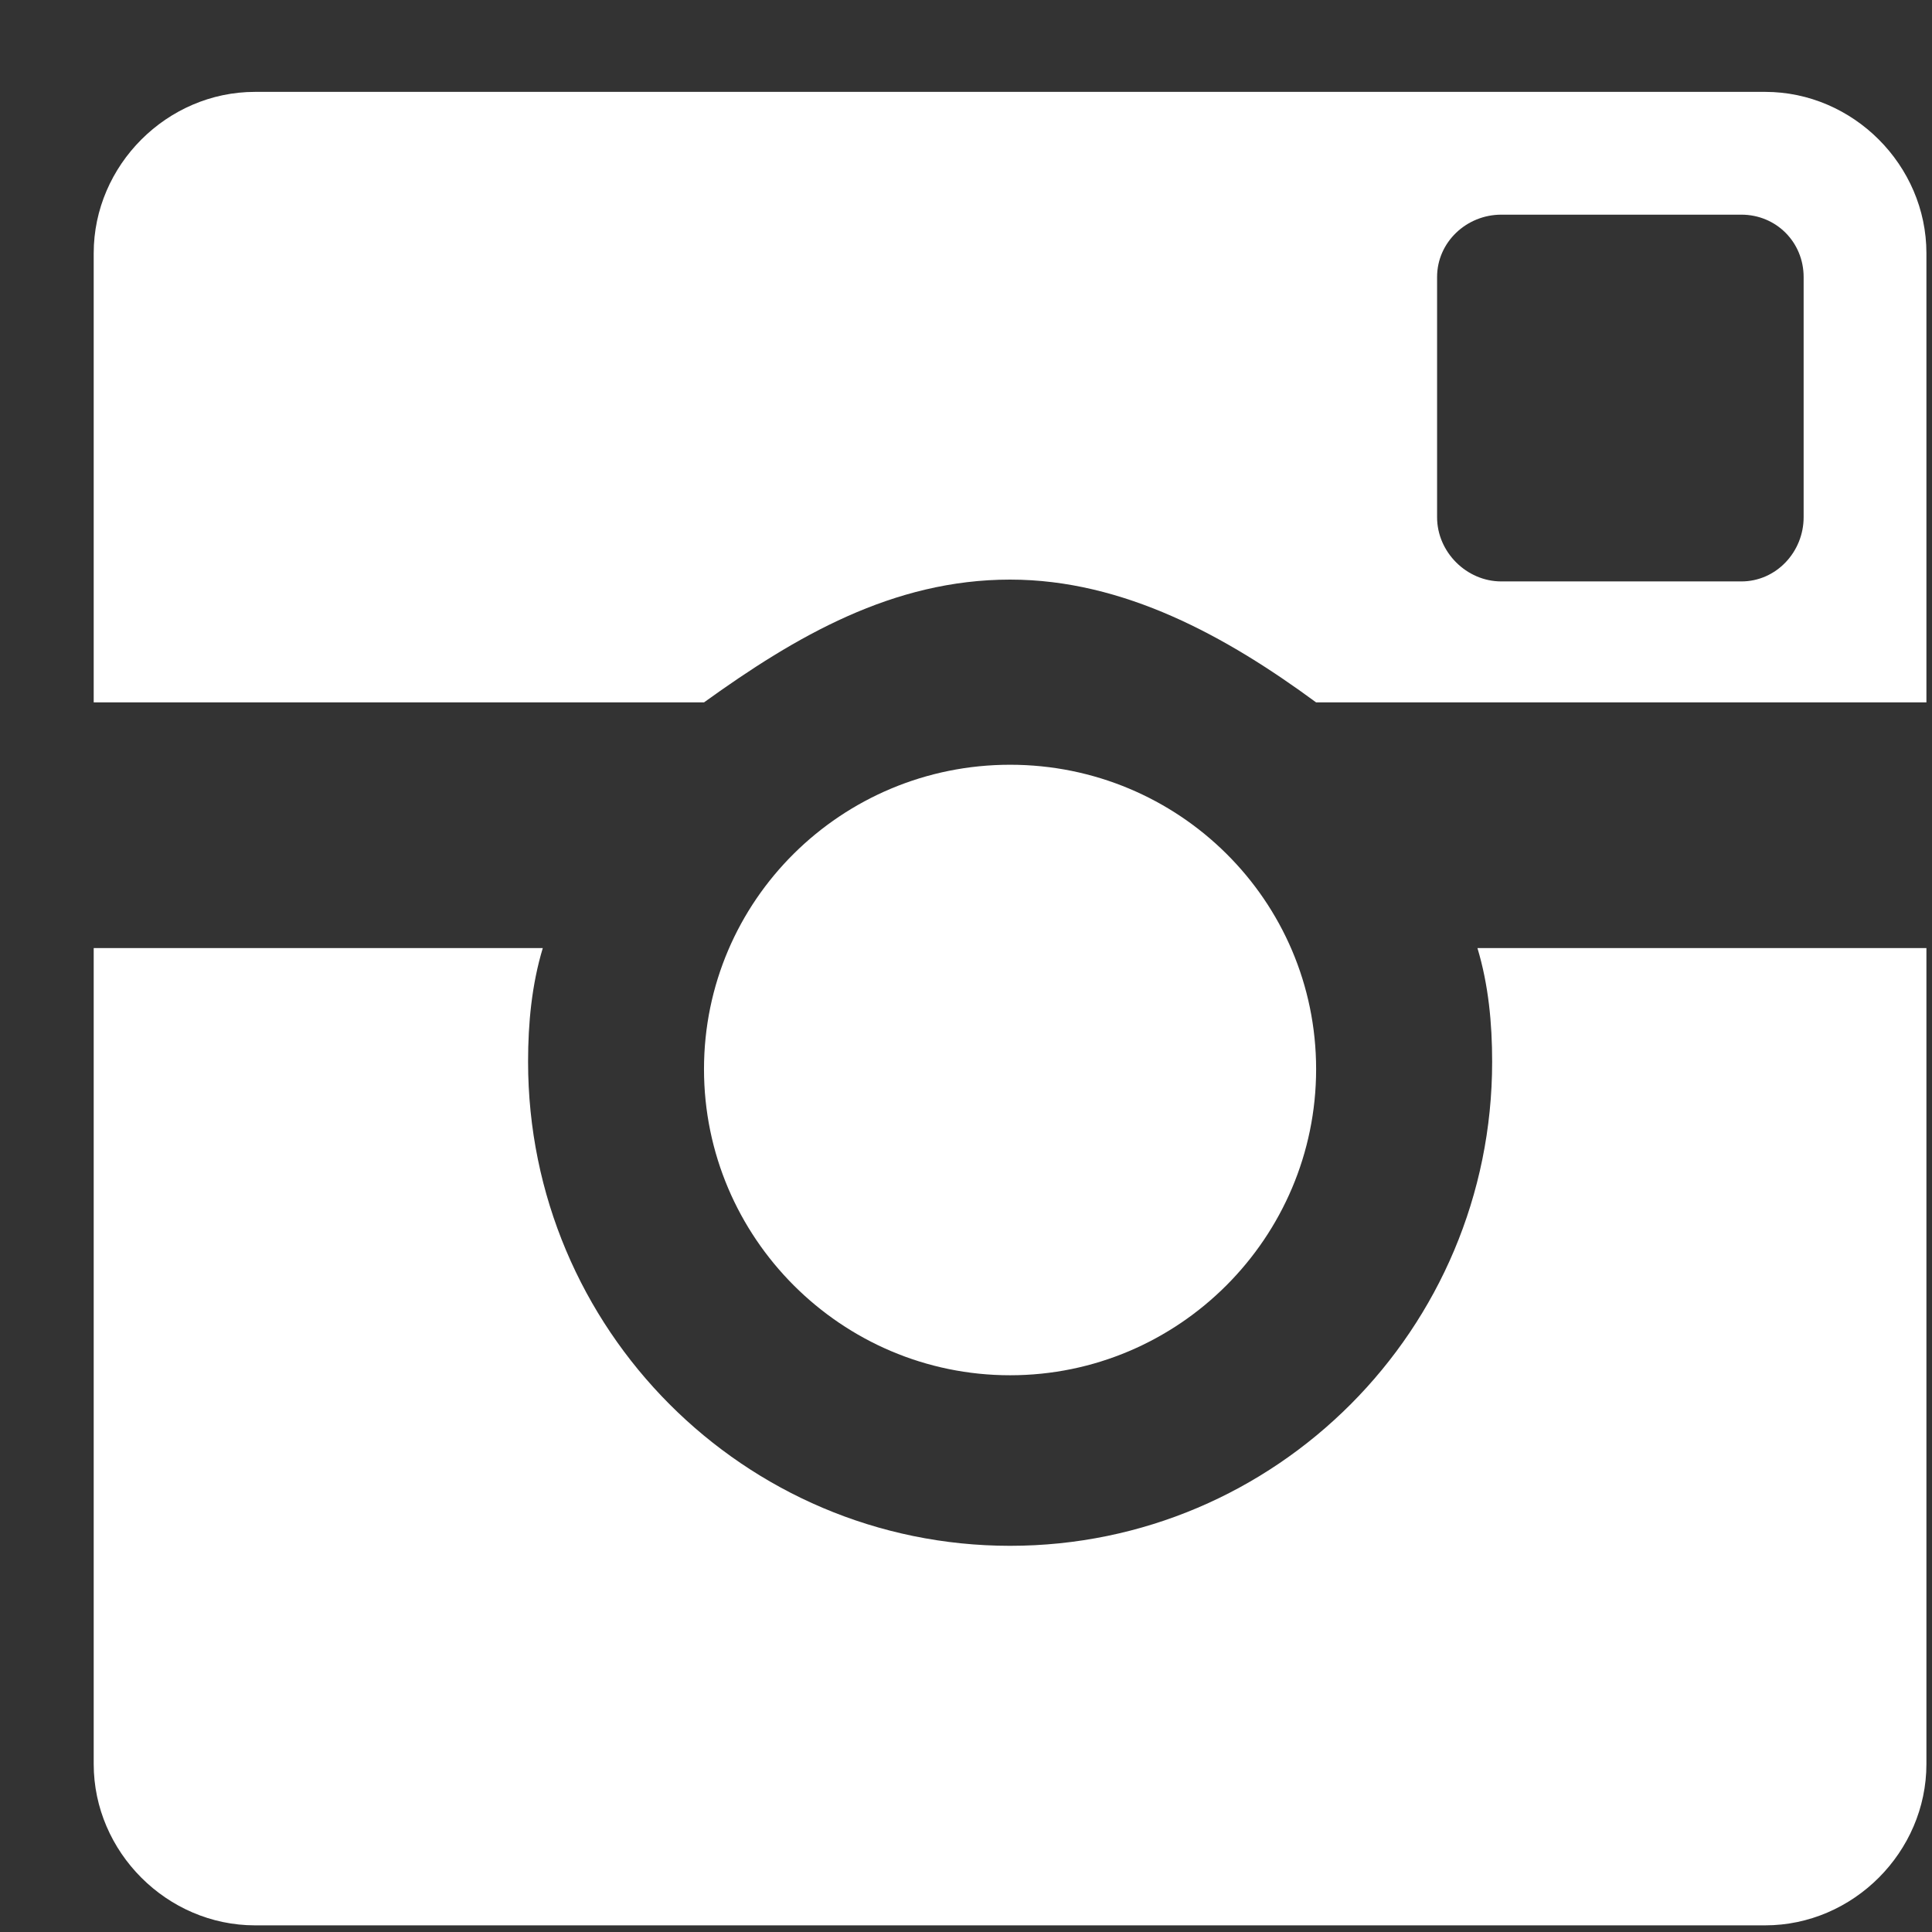 <?xml version="1.0" encoding="UTF-8" standalone="no"?>
<svg width="18px" height="18px" viewBox="0 0 18 18" version="1.1" xmlns="http://www.w3.org/2000/svg" xmlns:xlink="http://www.w3.org/1999/xlink">
    <rect x="0" y="0" width="18" height="18" fill="#333333" stroke="none"/>
    <!-- Generator: sketchtool 41.2 (35397) - http://www.bohemiancoding.com/sketch -->
    <title>7CFA22E3-F137-43D6-BB96-5A1B1D396E8F</title>
    <desc>Created with sketchtool.</desc>
    <defs></defs>
    <g id="Page-2---Landing-Page" stroke="none" stroke-width="1" fill="none" fill-rule="evenodd">
        <g id="Desktop-HD-1366---v2" transform="translate(-696, -8260)" fill="#FFFFFF">
            <g id="Group-12" transform="translate(-277, 30)">
                <g id="Footer" transform="translate(0, 8170)">
                    <g id="Group-Copy-7">
                        <g transform="translate(874.625, 59.788)">
                            <path d="M114.821,1.068 L100.751,1.068 C99.931,1.068 99.248,1.751 99.248,2.571 L99.248,6.756 L104.934,6.756 C105.788,6.141 106.693,5.612 107.786,5.612 C108.845,5.612 109.801,6.141 110.637,6.756 L116.323,6.756 L116.323,2.571 C116.323,1.751 115.64,1.068 114.821,1.068 L114.821,1.068 Z M115.179,5.031 C115.179,5.355 114.923,5.629 114.599,5.629 L112.362,5.629 C112.038,5.629 111.764,5.355 111.764,5.031 L111.764,2.793 C111.764,2.468 112.038,2.212 112.362,2.212 L114.599,2.212 C114.923,2.212 115.179,2.468 115.179,2.793 L115.179,5.031 Z M110.637,10.173 C110.637,8.601 109.357,7.337 107.786,7.337 C106.215,7.337 104.934,8.601 104.934,10.173 C104.934,11.744 106.215,13.025 107.786,13.025 C109.357,13.025 110.637,11.744 110.637,10.173 L110.637,10.173 Z M112.14,9.045 C112.243,9.387 112.277,9.745 112.277,10.104 C112.277,12.598 110.262,14.614 107.786,14.614 C105.31,14.614 103.295,12.598 103.295,10.104 C103.295,9.745 103.329,9.387 103.432,9.045 L99.248,9.045 L99.248,16.647 C99.248,17.467 99.931,18.15 100.751,18.15 L114.821,18.15 C115.64,18.15 116.323,17.467 116.323,16.647 L116.323,9.045 L112.14,9.045 Z" id="Instagram"></path>
                        </g>
                    </g>
                </g>
            </g>
        </g>
    </g>
</svg>